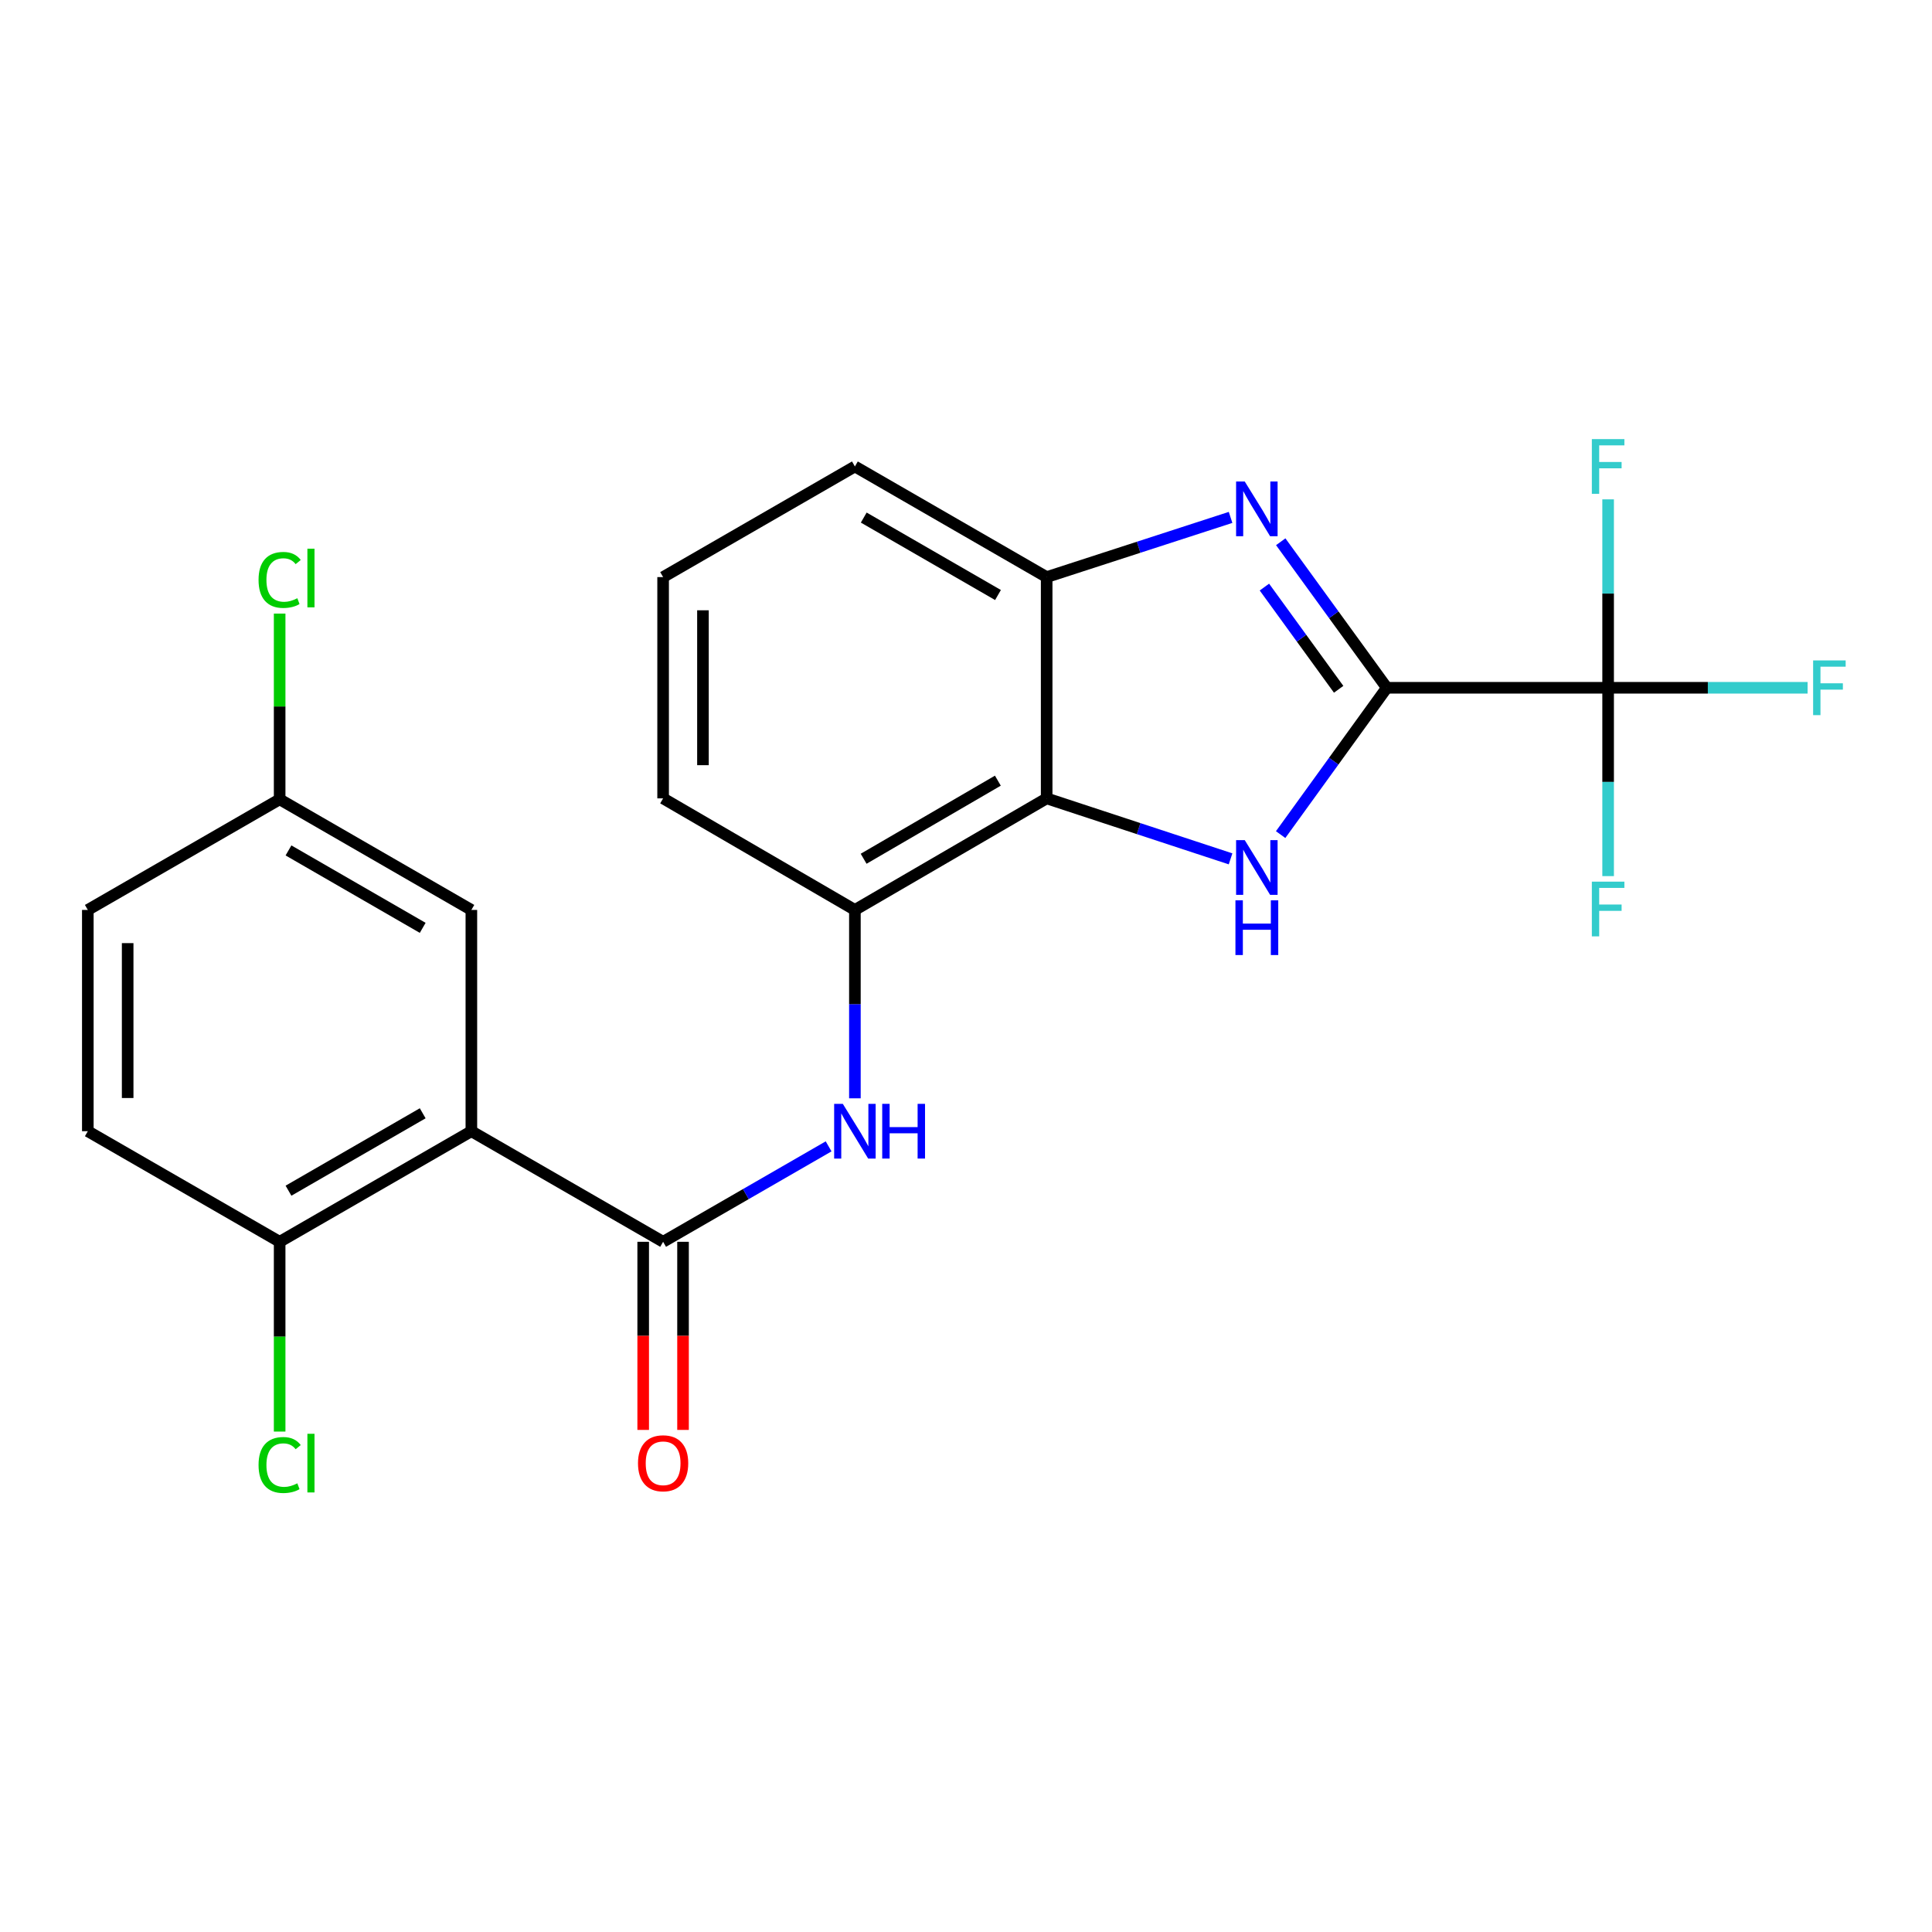 <?xml version='1.0' encoding='iso-8859-1'?>
<svg version='1.1' baseProfile='full'
              xmlns='http://www.w3.org/2000/svg'
                      xmlns:rdkit='http://www.rdkit.org/xml'
                      xmlns:xlink='http://www.w3.org/1999/xlink'
                  xml:space='preserve'
width='1000px' height='1000px' viewBox='0 0 1000 1000'>
<!-- END OF HEADER -->
<rect style='opacity:1.0;fill:#FFFFFF;stroke:none' width='1000' height='1000' x='0' y='0'> </rect>
<path class='bond-0' d='M 717.809,355.993 L 690.332,393.99' style='fill:none;fill-rule:evenodd;stroke:#000000;stroke-width:6px;stroke-linecap:butt;stroke-linejoin:miter;stroke-opacity:1' />
<path class='bond-0' d='M 690.332,393.99 L 662.856,431.987' style='fill:none;fill-rule:evenodd;stroke:#0000FF;stroke-width:6px;stroke-linecap:butt;stroke-linejoin:miter;stroke-opacity:1' />
<path class='bond-1' d='M 717.809,355.993 L 690.357,318.203' style='fill:none;fill-rule:evenodd;stroke:#000000;stroke-width:6px;stroke-linecap:butt;stroke-linejoin:miter;stroke-opacity:1' />
<path class='bond-1' d='M 690.357,318.203 L 662.906,280.414' style='fill:none;fill-rule:evenodd;stroke:#0000FF;stroke-width:6px;stroke-linecap:butt;stroke-linejoin:miter;stroke-opacity:1' />
<path class='bond-1' d='M 692.887,356.777 L 673.671,330.324' style='fill:none;fill-rule:evenodd;stroke:#000000;stroke-width:6px;stroke-linecap:butt;stroke-linejoin:miter;stroke-opacity:1' />
<path class='bond-1' d='M 673.671,330.324 L 654.455,303.872' style='fill:none;fill-rule:evenodd;stroke:#0000FF;stroke-width:6px;stroke-linecap:butt;stroke-linejoin:miter;stroke-opacity:1' />
<path class='bond-5' d='M 717.809,355.993 L 832.361,355.993' style='fill:none;fill-rule:evenodd;stroke:#000000;stroke-width:6px;stroke-linecap:butt;stroke-linejoin:miter;stroke-opacity:1' />
<path class='bond-2' d='M 636.938,444.542 L 589.345,428.889' style='fill:none;fill-rule:evenodd;stroke:#0000FF;stroke-width:6px;stroke-linecap:butt;stroke-linejoin:miter;stroke-opacity:1' />
<path class='bond-2' d='M 589.345,428.889 L 541.751,413.235' style='fill:none;fill-rule:evenodd;stroke:#000000;stroke-width:6px;stroke-linecap:butt;stroke-linejoin:miter;stroke-opacity:1' />
<path class='bond-6' d='M 636.942,267.807 L 589.346,283.256' style='fill:none;fill-rule:evenodd;stroke:#0000FF;stroke-width:6px;stroke-linecap:butt;stroke-linejoin:miter;stroke-opacity:1' />
<path class='bond-6' d='M 589.346,283.256 L 541.751,298.705' style='fill:none;fill-rule:evenodd;stroke:#000000;stroke-width:6px;stroke-linecap:butt;stroke-linejoin:miter;stroke-opacity:1' />
<path class='bond-8' d='M 541.751,413.235 L 442.494,470.981' style='fill:none;fill-rule:evenodd;stroke:#000000;stroke-width:6px;stroke-linecap:butt;stroke-linejoin:miter;stroke-opacity:1' />
<path class='bond-8' d='M 516.492,404.07 L 447.012,444.493' style='fill:none;fill-rule:evenodd;stroke:#000000;stroke-width:6px;stroke-linecap:butt;stroke-linejoin:miter;stroke-opacity:1' />
<path class='bond-23' d='M 541.751,413.235 L 541.751,298.705' style='fill:none;fill-rule:evenodd;stroke:#000000;stroke-width:6px;stroke-linecap:butt;stroke-linejoin:miter;stroke-opacity:1' />
<path class='bond-3' d='M 243.98,585.511 L 343.226,642.753' style='fill:none;fill-rule:evenodd;stroke:#000000;stroke-width:6px;stroke-linecap:butt;stroke-linejoin:miter;stroke-opacity:1' />
<path class='bond-9' d='M 243.98,585.511 L 144.746,642.753' style='fill:none;fill-rule:evenodd;stroke:#000000;stroke-width:6px;stroke-linecap:butt;stroke-linejoin:miter;stroke-opacity:1' />
<path class='bond-9' d='M 218.79,576.233 L 149.326,616.302' style='fill:none;fill-rule:evenodd;stroke:#000000;stroke-width:6px;stroke-linecap:butt;stroke-linejoin:miter;stroke-opacity:1' />
<path class='bond-10' d='M 243.98,585.511 L 243.98,470.981' style='fill:none;fill-rule:evenodd;stroke:#000000;stroke-width:6px;stroke-linecap:butt;stroke-linejoin:miter;stroke-opacity:1' />
<path class='bond-4' d='M 343.226,642.753 L 386.058,618.054' style='fill:none;fill-rule:evenodd;stroke:#000000;stroke-width:6px;stroke-linecap:butt;stroke-linejoin:miter;stroke-opacity:1' />
<path class='bond-4' d='M 386.058,618.054 L 428.889,593.356' style='fill:none;fill-rule:evenodd;stroke:#0000FF;stroke-width:6px;stroke-linecap:butt;stroke-linejoin:miter;stroke-opacity:1' />
<path class='bond-11' d='M 332.914,642.753 L 332.914,691.438' style='fill:none;fill-rule:evenodd;stroke:#000000;stroke-width:6px;stroke-linecap:butt;stroke-linejoin:miter;stroke-opacity:1' />
<path class='bond-11' d='M 332.914,691.438 L 332.914,740.122' style='fill:none;fill-rule:evenodd;stroke:#FF0000;stroke-width:6px;stroke-linecap:butt;stroke-linejoin:miter;stroke-opacity:1' />
<path class='bond-11' d='M 353.538,642.753 L 353.538,691.438' style='fill:none;fill-rule:evenodd;stroke:#000000;stroke-width:6px;stroke-linecap:butt;stroke-linejoin:miter;stroke-opacity:1' />
<path class='bond-11' d='M 353.538,691.438 L 353.538,740.122' style='fill:none;fill-rule:evenodd;stroke:#FF0000;stroke-width:6px;stroke-linecap:butt;stroke-linejoin:miter;stroke-opacity:1' />
<path class='bond-12' d='M 832.361,355.993 L 832.361,404.735' style='fill:none;fill-rule:evenodd;stroke:#000000;stroke-width:6px;stroke-linecap:butt;stroke-linejoin:miter;stroke-opacity:1' />
<path class='bond-12' d='M 832.361,404.735 L 832.361,453.477' style='fill:none;fill-rule:evenodd;stroke:#33CCCC;stroke-width:6px;stroke-linecap:butt;stroke-linejoin:miter;stroke-opacity:1' />
<path class='bond-13' d='M 832.361,355.993 L 883.985,355.993' style='fill:none;fill-rule:evenodd;stroke:#000000;stroke-width:6px;stroke-linecap:butt;stroke-linejoin:miter;stroke-opacity:1' />
<path class='bond-13' d='M 883.985,355.993 L 935.608,355.993' style='fill:none;fill-rule:evenodd;stroke:#33CCCC;stroke-width:6px;stroke-linecap:butt;stroke-linejoin:miter;stroke-opacity:1' />
<path class='bond-14' d='M 832.361,355.993 L 832.361,307.228' style='fill:none;fill-rule:evenodd;stroke:#000000;stroke-width:6px;stroke-linecap:butt;stroke-linejoin:miter;stroke-opacity:1' />
<path class='bond-14' d='M 832.361,307.228 L 832.361,258.463' style='fill:none;fill-rule:evenodd;stroke:#33CCCC;stroke-width:6px;stroke-linecap:butt;stroke-linejoin:miter;stroke-opacity:1' />
<path class='bond-20' d='M 541.751,298.705 L 442.494,241.44' style='fill:none;fill-rule:evenodd;stroke:#000000;stroke-width:6px;stroke-linecap:butt;stroke-linejoin:miter;stroke-opacity:1' />
<path class='bond-20' d='M 516.556,307.979 L 447.076,267.893' style='fill:none;fill-rule:evenodd;stroke:#000000;stroke-width:6px;stroke-linecap:butt;stroke-linejoin:miter;stroke-opacity:1' />
<path class='bond-7' d='M 442.494,568.488 L 442.494,519.734' style='fill:none;fill-rule:evenodd;stroke:#0000FF;stroke-width:6px;stroke-linecap:butt;stroke-linejoin:miter;stroke-opacity:1' />
<path class='bond-7' d='M 442.494,519.734 L 442.494,470.981' style='fill:none;fill-rule:evenodd;stroke:#000000;stroke-width:6px;stroke-linecap:butt;stroke-linejoin:miter;stroke-opacity:1' />
<path class='bond-21' d='M 442.494,470.981 L 343.226,413.235' style='fill:none;fill-rule:evenodd;stroke:#000000;stroke-width:6px;stroke-linecap:butt;stroke-linejoin:miter;stroke-opacity:1' />
<path class='bond-15' d='M 144.746,642.753 L 45.455,585.511' style='fill:none;fill-rule:evenodd;stroke:#000000;stroke-width:6px;stroke-linecap:butt;stroke-linejoin:miter;stroke-opacity:1' />
<path class='bond-17' d='M 144.746,642.753 L 144.746,691.868' style='fill:none;fill-rule:evenodd;stroke:#000000;stroke-width:6px;stroke-linecap:butt;stroke-linejoin:miter;stroke-opacity:1' />
<path class='bond-17' d='M 144.746,691.868 L 144.746,740.982' style='fill:none;fill-rule:evenodd;stroke:#00CC00;stroke-width:6px;stroke-linecap:butt;stroke-linejoin:miter;stroke-opacity:1' />
<path class='bond-16' d='M 243.98,470.981 L 144.746,413.727' style='fill:none;fill-rule:evenodd;stroke:#000000;stroke-width:6px;stroke-linecap:butt;stroke-linejoin:miter;stroke-opacity:1' />
<path class='bond-16' d='M 218.788,480.257 L 149.325,440.179' style='fill:none;fill-rule:evenodd;stroke:#000000;stroke-width:6px;stroke-linecap:butt;stroke-linejoin:miter;stroke-opacity:1' />
<path class='bond-25' d='M 45.455,585.511 L 45.455,470.981' style='fill:none;fill-rule:evenodd;stroke:#000000;stroke-width:6px;stroke-linecap:butt;stroke-linejoin:miter;stroke-opacity:1' />
<path class='bond-25' d='M 66.078,568.331 L 66.078,488.16' style='fill:none;fill-rule:evenodd;stroke:#000000;stroke-width:6px;stroke-linecap:butt;stroke-linejoin:miter;stroke-opacity:1' />
<path class='bond-18' d='M 144.746,413.727 L 45.455,470.981' style='fill:none;fill-rule:evenodd;stroke:#000000;stroke-width:6px;stroke-linecap:butt;stroke-linejoin:miter;stroke-opacity:1' />
<path class='bond-19' d='M 144.746,413.727 L 144.746,365.658' style='fill:none;fill-rule:evenodd;stroke:#000000;stroke-width:6px;stroke-linecap:butt;stroke-linejoin:miter;stroke-opacity:1' />
<path class='bond-19' d='M 144.746,365.658 L 144.746,317.589' style='fill:none;fill-rule:evenodd;stroke:#00CC00;stroke-width:6px;stroke-linecap:butt;stroke-linejoin:miter;stroke-opacity:1' />
<path class='bond-22' d='M 442.494,241.44 L 343.226,298.705' style='fill:none;fill-rule:evenodd;stroke:#000000;stroke-width:6px;stroke-linecap:butt;stroke-linejoin:miter;stroke-opacity:1' />
<path class='bond-24' d='M 343.226,413.235 L 343.226,298.705' style='fill:none;fill-rule:evenodd;stroke:#000000;stroke-width:6px;stroke-linecap:butt;stroke-linejoin:miter;stroke-opacity:1' />
<path class='bond-24' d='M 363.849,396.055 L 363.849,315.884' style='fill:none;fill-rule:evenodd;stroke:#000000;stroke-width:6px;stroke-linecap:butt;stroke-linejoin:miter;stroke-opacity:1' />
<path  class='atom-1' d='M 644.281 434.857
L 653.561 449.857
Q 654.481 451.337, 655.961 454.017
Q 657.441 456.697, 657.521 456.857
L 657.521 434.857
L 661.281 434.857
L 661.281 463.177
L 657.401 463.177
L 647.441 446.777
Q 646.281 444.857, 645.041 442.657
Q 643.841 440.457, 643.481 439.777
L 643.481 463.177
L 639.801 463.177
L 639.801 434.857
L 644.281 434.857
' fill='#0000FF'/>
<path  class='atom-1' d='M 639.461 466.009
L 643.301 466.009
L 643.301 478.049
L 657.781 478.049
L 657.781 466.009
L 661.621 466.009
L 661.621 494.329
L 657.781 494.329
L 657.781 481.249
L 643.301 481.249
L 643.301 494.329
L 639.461 494.329
L 639.461 466.009
' fill='#0000FF'/>
<path  class='atom-2' d='M 644.281 249.232
L 653.561 264.232
Q 654.481 265.712, 655.961 268.392
Q 657.441 271.072, 657.521 271.232
L 657.521 249.232
L 661.281 249.232
L 661.281 277.552
L 657.401 277.552
L 647.441 261.152
Q 646.281 259.232, 645.041 257.032
Q 643.841 254.832, 643.481 254.152
L 643.481 277.552
L 639.801 277.552
L 639.801 249.232
L 644.281 249.232
' fill='#0000FF'/>
<path  class='atom-8' d='M 436.234 571.351
L 445.514 586.351
Q 446.434 587.831, 447.914 590.511
Q 449.394 593.191, 449.474 593.351
L 449.474 571.351
L 453.234 571.351
L 453.234 599.671
L 449.354 599.671
L 439.394 583.271
Q 438.234 581.351, 436.994 579.151
Q 435.794 576.951, 435.434 576.271
L 435.434 599.671
L 431.754 599.671
L 431.754 571.351
L 436.234 571.351
' fill='#0000FF'/>
<path  class='atom-8' d='M 456.634 571.351
L 460.474 571.351
L 460.474 583.391
L 474.954 583.391
L 474.954 571.351
L 478.794 571.351
L 478.794 599.671
L 474.954 599.671
L 474.954 586.591
L 460.474 586.591
L 460.474 599.671
L 456.634 599.671
L 456.634 571.351
' fill='#0000FF'/>
<path  class='atom-12' d='M 330.226 757.386
Q 330.226 750.586, 333.586 746.786
Q 336.946 742.986, 343.226 742.986
Q 349.506 742.986, 352.866 746.786
Q 356.226 750.586, 356.226 757.386
Q 356.226 764.266, 352.826 768.186
Q 349.426 772.066, 343.226 772.066
Q 336.986 772.066, 333.586 768.186
Q 330.226 764.306, 330.226 757.386
M 343.226 768.866
Q 347.546 768.866, 349.866 765.986
Q 352.226 763.066, 352.226 757.386
Q 352.226 751.826, 349.866 749.026
Q 347.546 746.186, 343.226 746.186
Q 338.906 746.186, 336.546 748.986
Q 334.226 751.786, 334.226 757.386
Q 334.226 763.106, 336.546 765.986
Q 338.906 768.866, 343.226 768.866
' fill='#FF0000'/>
<path  class='atom-13' d='M 823.941 456.34
L 840.781 456.34
L 840.781 459.58
L 827.741 459.58
L 827.741 468.18
L 839.341 468.18
L 839.341 471.46
L 827.741 471.46
L 827.741 484.66
L 823.941 484.66
L 823.941 456.34
' fill='#33CCCC'/>
<path  class='atom-14' d='M 938.471 341.833
L 955.311 341.833
L 955.311 345.073
L 942.271 345.073
L 942.271 353.673
L 953.871 353.673
L 953.871 356.953
L 942.271 356.953
L 942.271 370.153
L 938.471 370.153
L 938.471 341.833
' fill='#33CCCC'/>
<path  class='atom-15' d='M 823.941 227.28
L 840.781 227.28
L 840.781 230.52
L 827.741 230.52
L 827.741 239.12
L 839.341 239.12
L 839.341 242.4
L 827.741 242.4
L 827.741 255.6
L 823.941 255.6
L 823.941 227.28
' fill='#33CCCC'/>
<path  class='atom-18' d='M 133.826 758.286
Q 133.826 751.246, 137.106 747.566
Q 140.426 743.846, 146.706 743.846
Q 152.546 743.846, 155.666 747.966
L 153.026 750.126
Q 150.746 747.126, 146.706 747.126
Q 142.426 747.126, 140.146 750.006
Q 137.906 752.846, 137.906 758.286
Q 137.906 763.886, 140.226 766.766
Q 142.586 769.646, 147.146 769.646
Q 150.266 769.646, 153.906 767.766
L 155.026 770.766
Q 153.546 771.726, 151.306 772.286
Q 149.066 772.846, 146.586 772.846
Q 140.426 772.846, 137.106 769.086
Q 133.826 765.326, 133.826 758.286
' fill='#00CC00'/>
<path  class='atom-18' d='M 159.106 742.126
L 162.786 742.126
L 162.786 772.486
L 159.106 772.486
L 159.106 742.126
' fill='#00CC00'/>
<path  class='atom-20' d='M 133.826 300.166
Q 133.826 293.126, 137.106 289.446
Q 140.426 285.726, 146.706 285.726
Q 152.546 285.726, 155.666 289.846
L 153.026 292.006
Q 150.746 289.006, 146.706 289.006
Q 142.426 289.006, 140.146 291.886
Q 137.906 294.726, 137.906 300.166
Q 137.906 305.766, 140.226 308.646
Q 142.586 311.526, 147.146 311.526
Q 150.266 311.526, 153.906 309.646
L 155.026 312.646
Q 153.546 313.606, 151.306 314.166
Q 149.066 314.726, 146.586 314.726
Q 140.426 314.726, 137.106 310.966
Q 133.826 307.206, 133.826 300.166
' fill='#00CC00'/>
<path  class='atom-20' d='M 159.106 284.006
L 162.786 284.006
L 162.786 314.366
L 159.106 314.366
L 159.106 284.006
' fill='#00CC00'/>
</svg>
